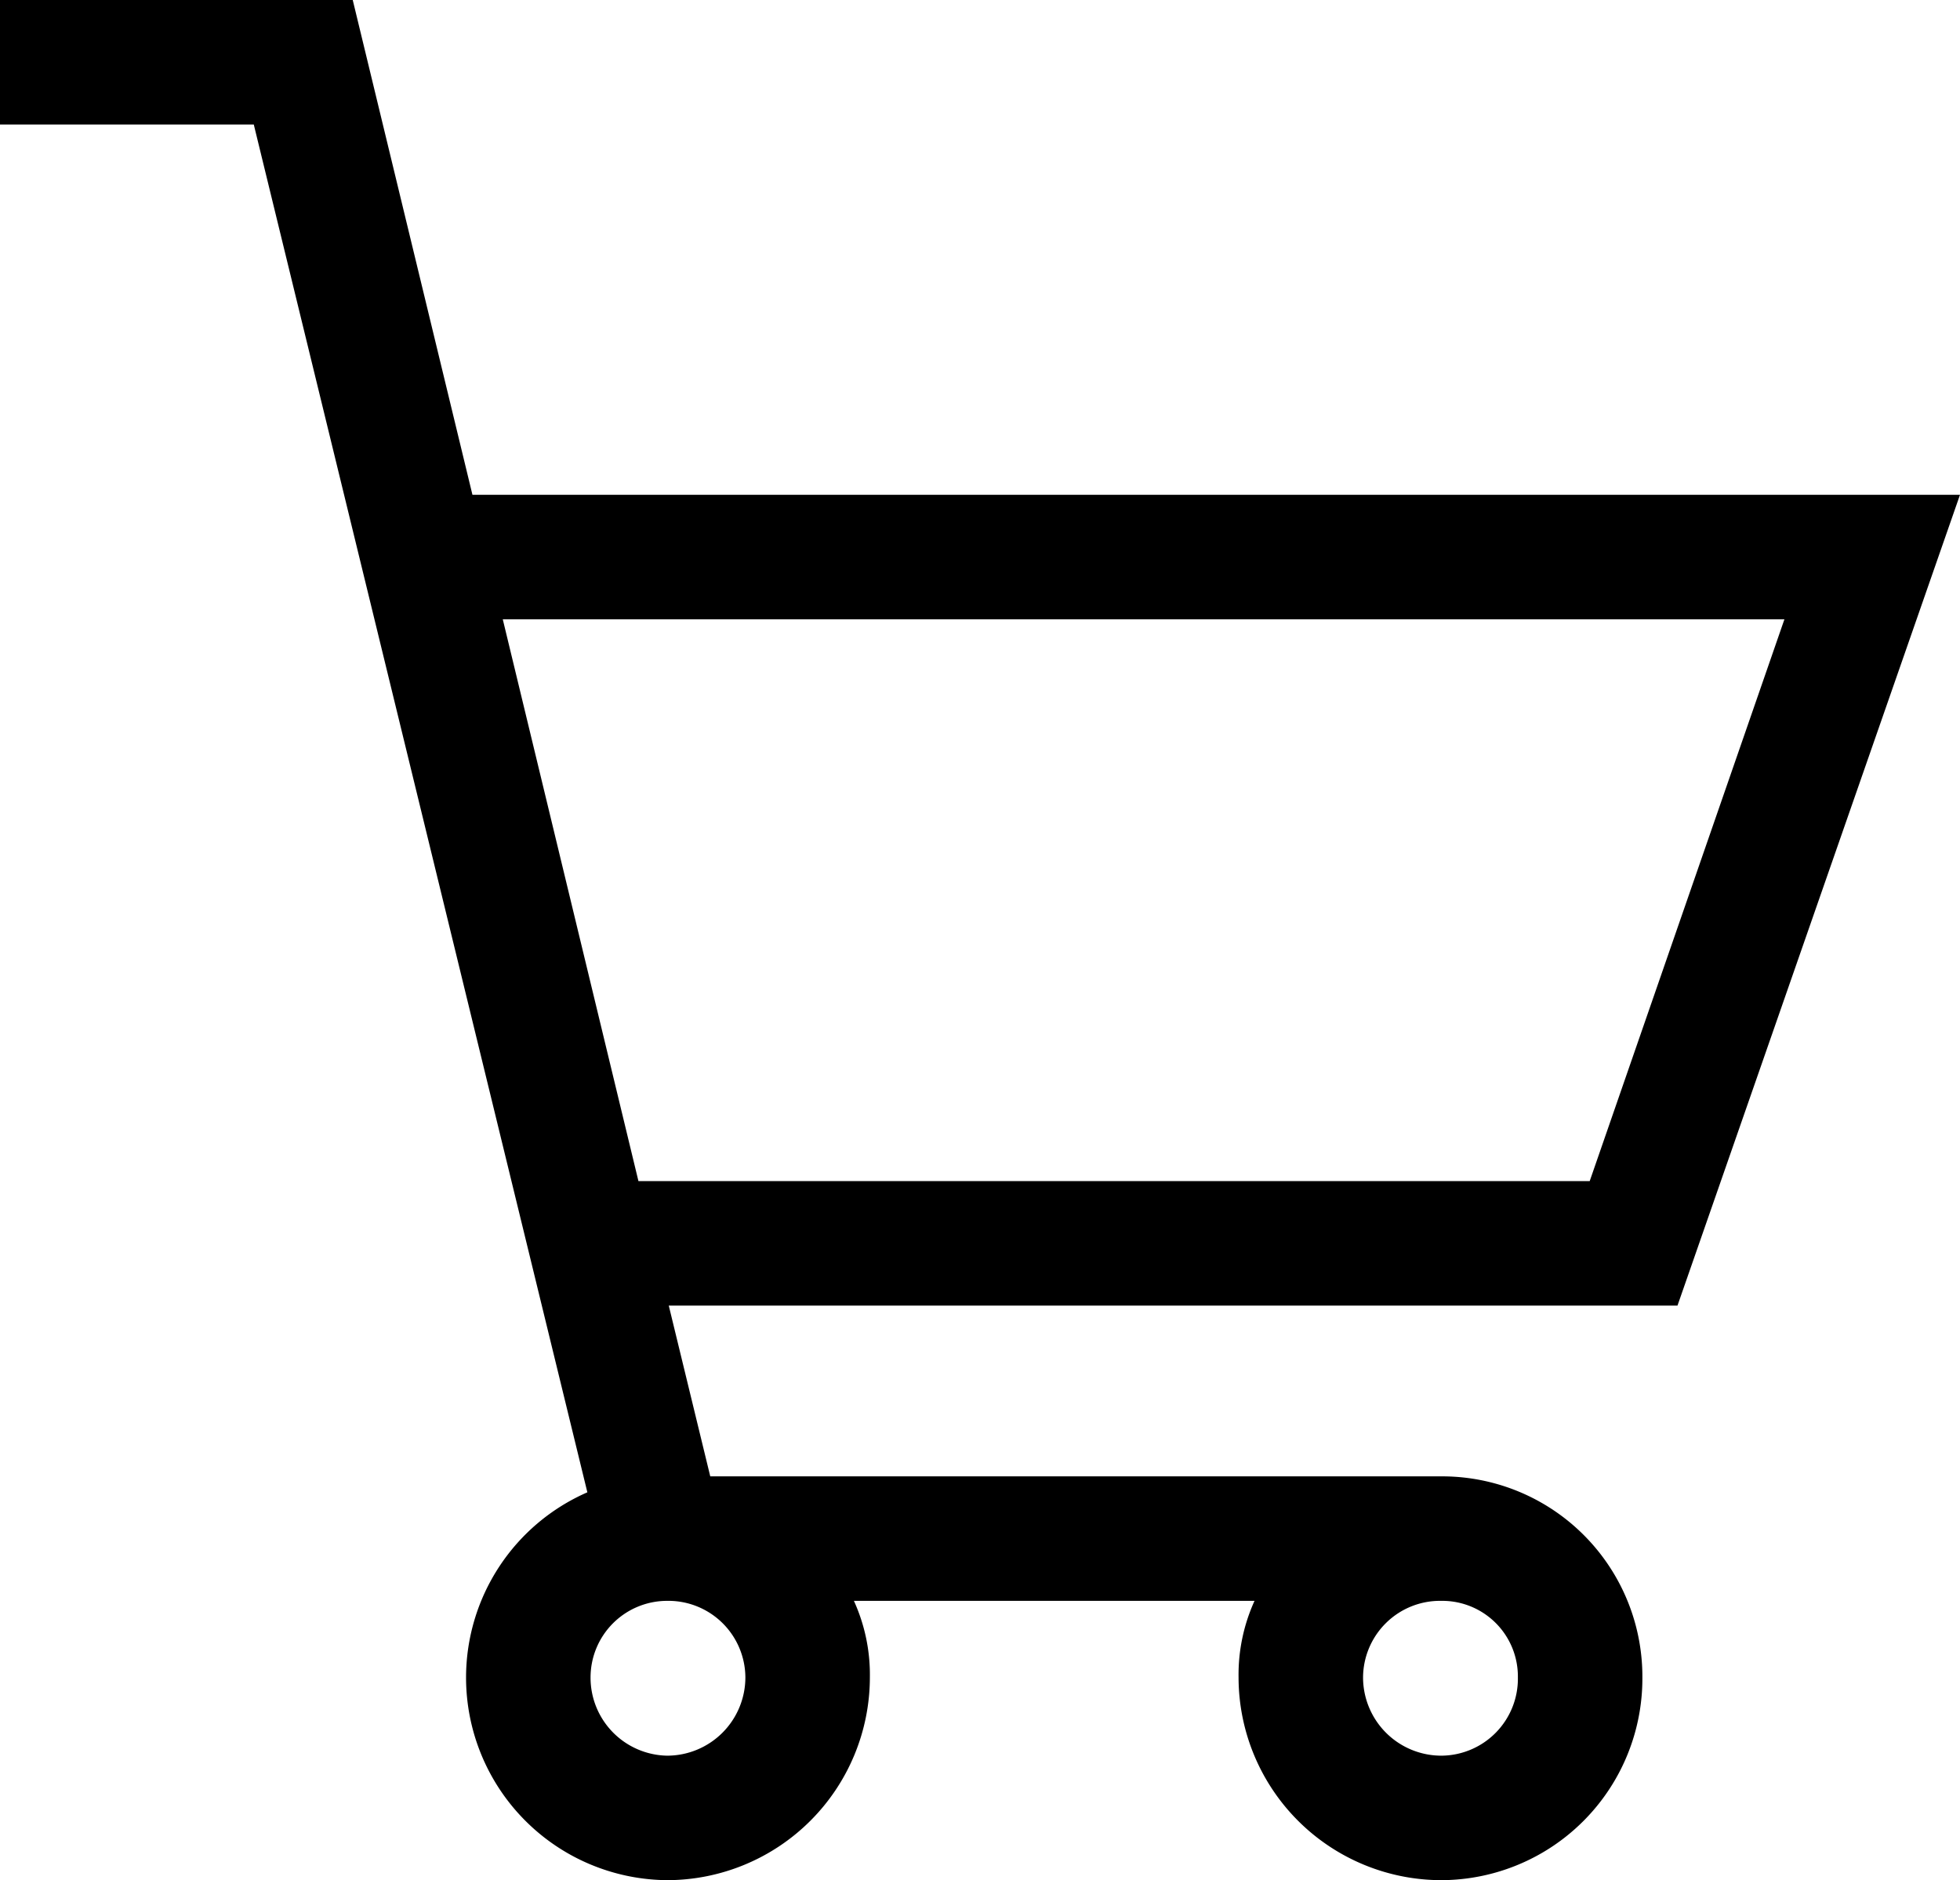 <svg xmlns="http://www.w3.org/2000/svg" width="36.84" height="35.34" viewBox="0 0 36.84 35.34">
<path id="cart001_-_E0BD" data-name="cart001 - E0BD" d="M-11.79-47.67h-6.63v2.34h4.77l6.27,25.71a3.8,3.8,0,0,0-2.28,3.48,3.809,3.809,0,0,0,3.78,3.81,3.815,3.815,0,0,0,3.81-3.81,3.352,3.352,0,0,0-.3-1.44H5.16a3.352,3.352,0,0,0-.3,1.44,3.815,3.815,0,0,0,3.81,3.81,3.79,3.79,0,0,0,3.78-3.81,3.764,3.764,0,0,0-3.78-3.78H-5.07l-.78-3.21H13.11l5.31-15.24H-9.54ZM15.12-36.03,11.46-25.47H-6.42L-8.97-36.03ZM-4.41-16.14a1.472,1.472,0,0,1-1.47,1.47,1.466,1.466,0,0,1-1.44-1.47,1.44,1.44,0,0,1,1.44-1.44A1.447,1.447,0,0,1-4.41-16.14Zm14.52,0a1.447,1.447,0,0,1-1.44,1.47A1.472,1.472,0,0,1,7.2-16.14a1.447,1.447,0,0,1,1.47-1.44A1.422,1.422,0,0,1,10.11-16.14Z" transform="translate(18.42 47.67)"/>
</svg>
